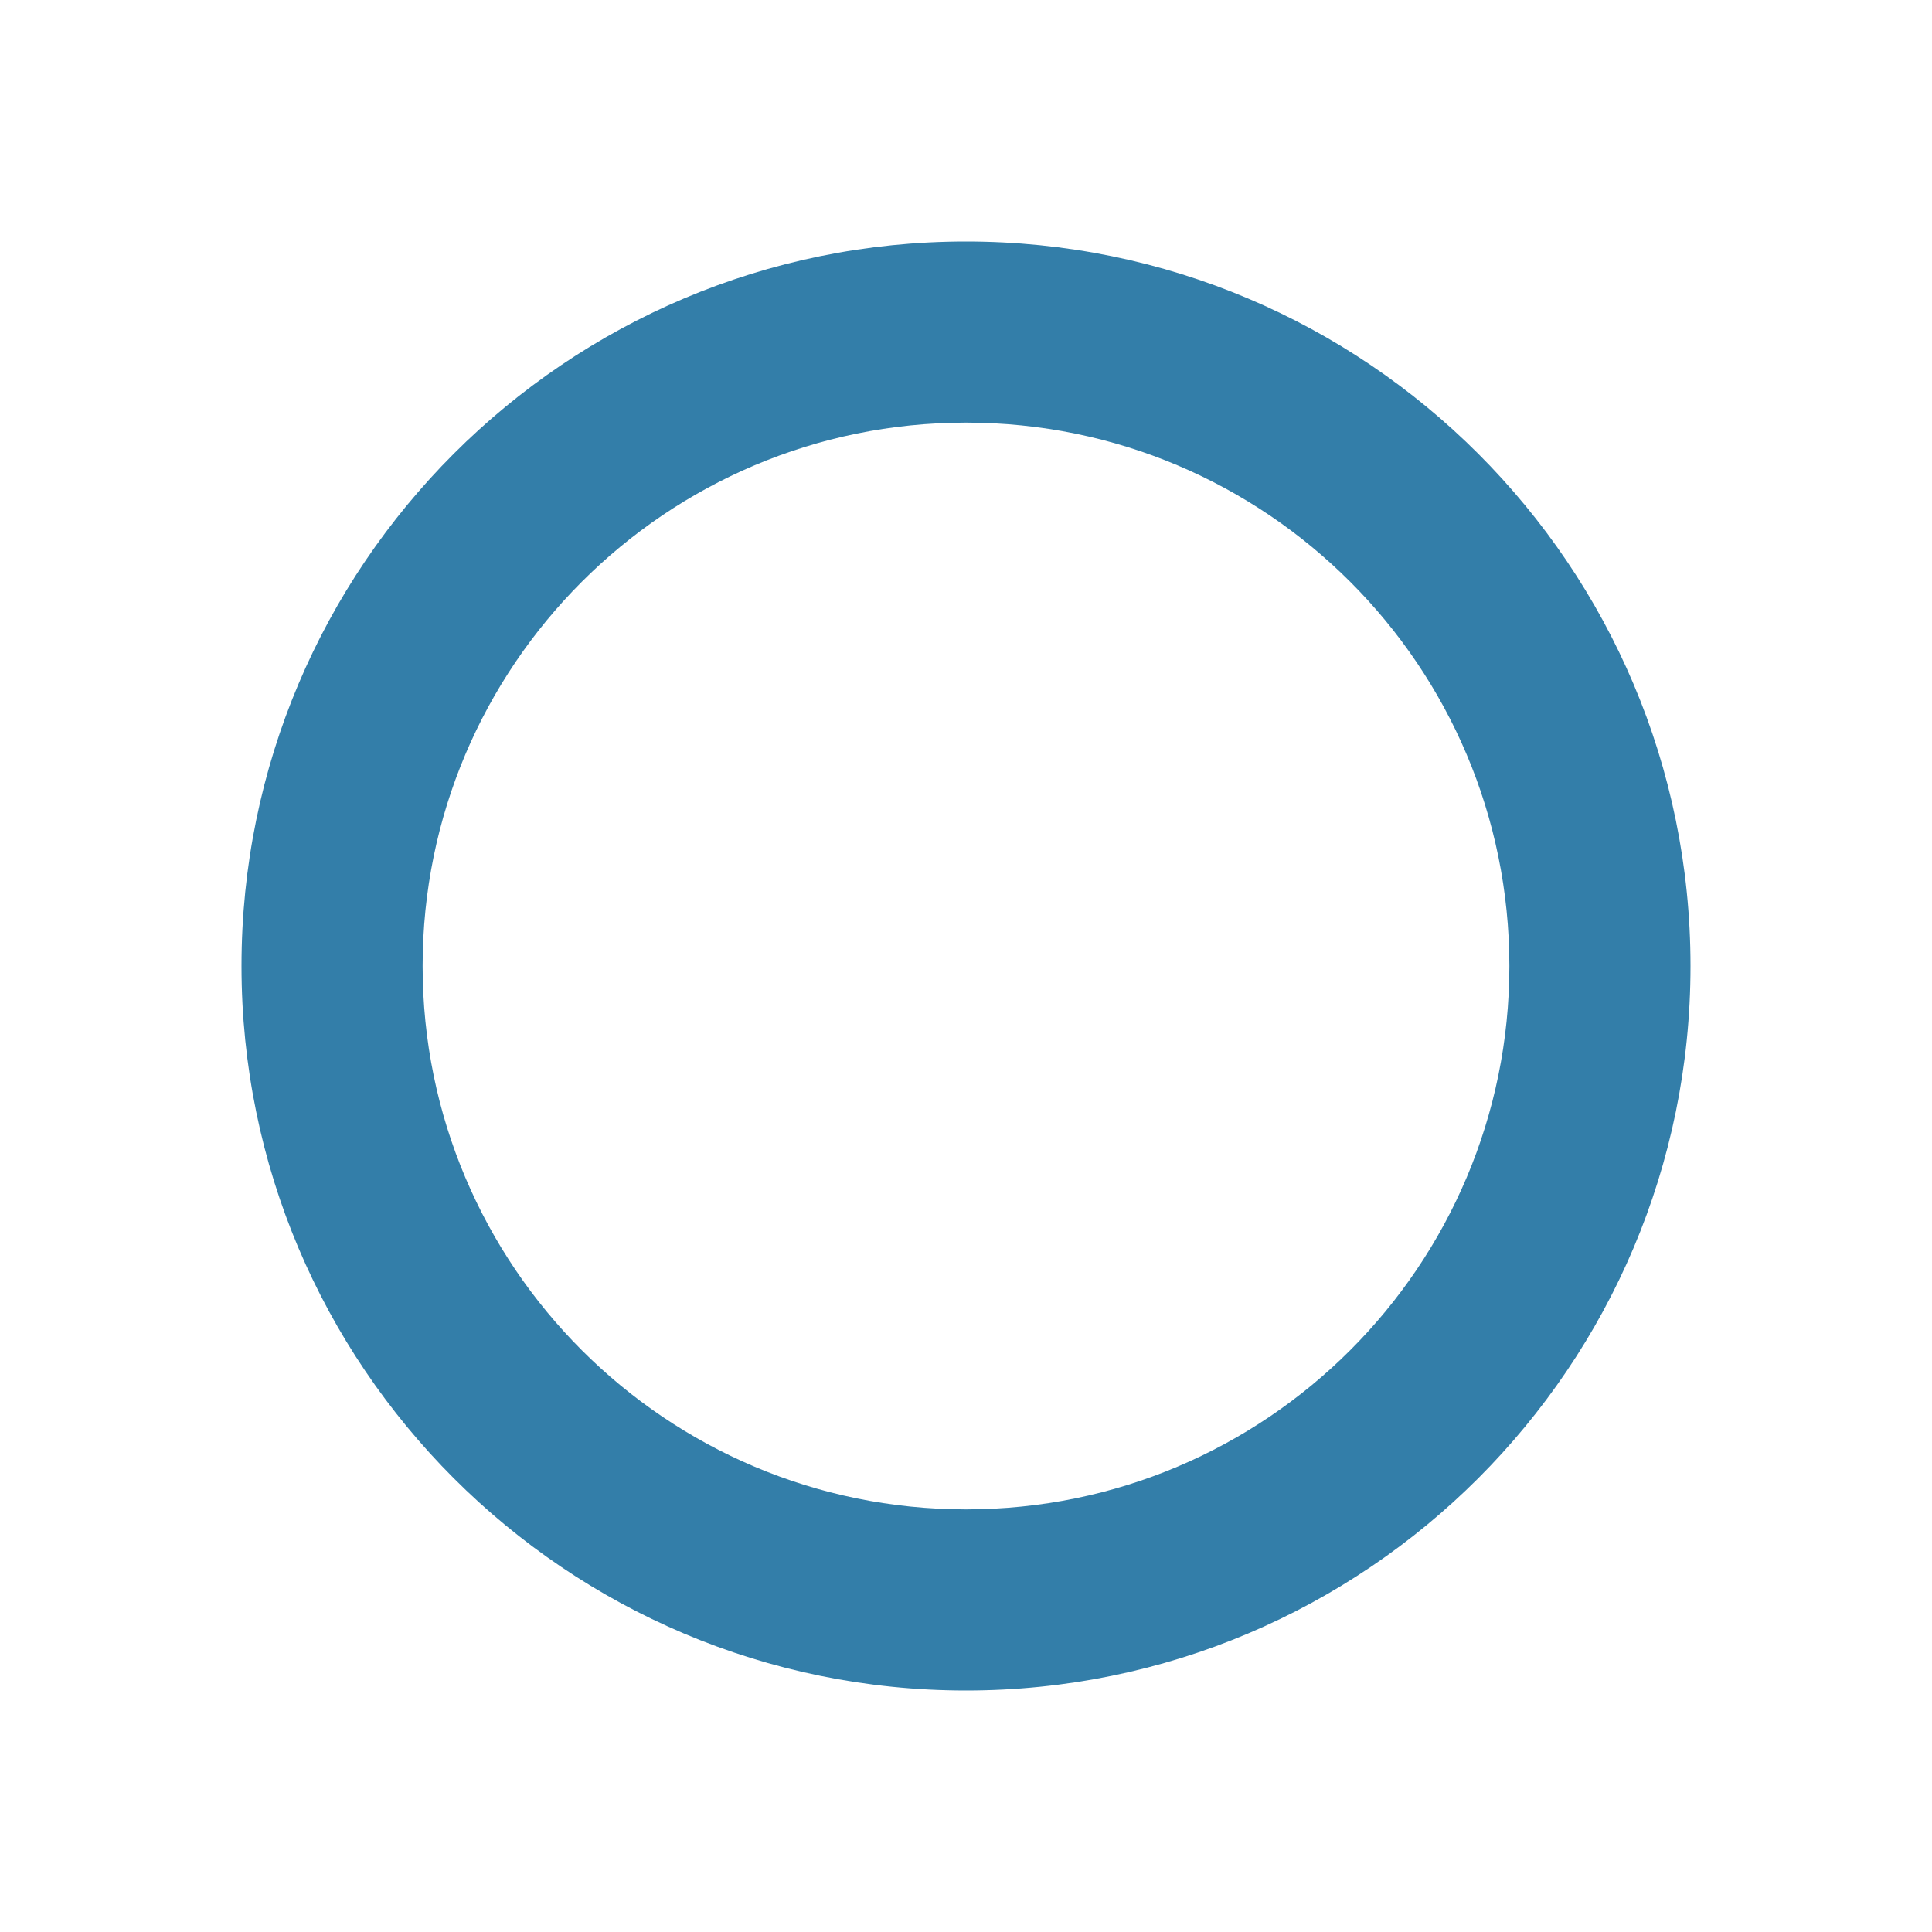 <svg xmlns="http://www.w3.org/2000/svg"  viewBox="0 0 64 64"><defs fill="#337ea9" /><path  d="m32,8c-13.25,0-24,10.75-24,24s10.75,24,24,24,24-10.75,24-24-10.75-24-24-24Zm0,42c-9.94,0-18-8.06-18-18s8.06-18,18-18,18,8.06,18,18-8.06,18-18,18Z" fill="#337ea9" /></svg>